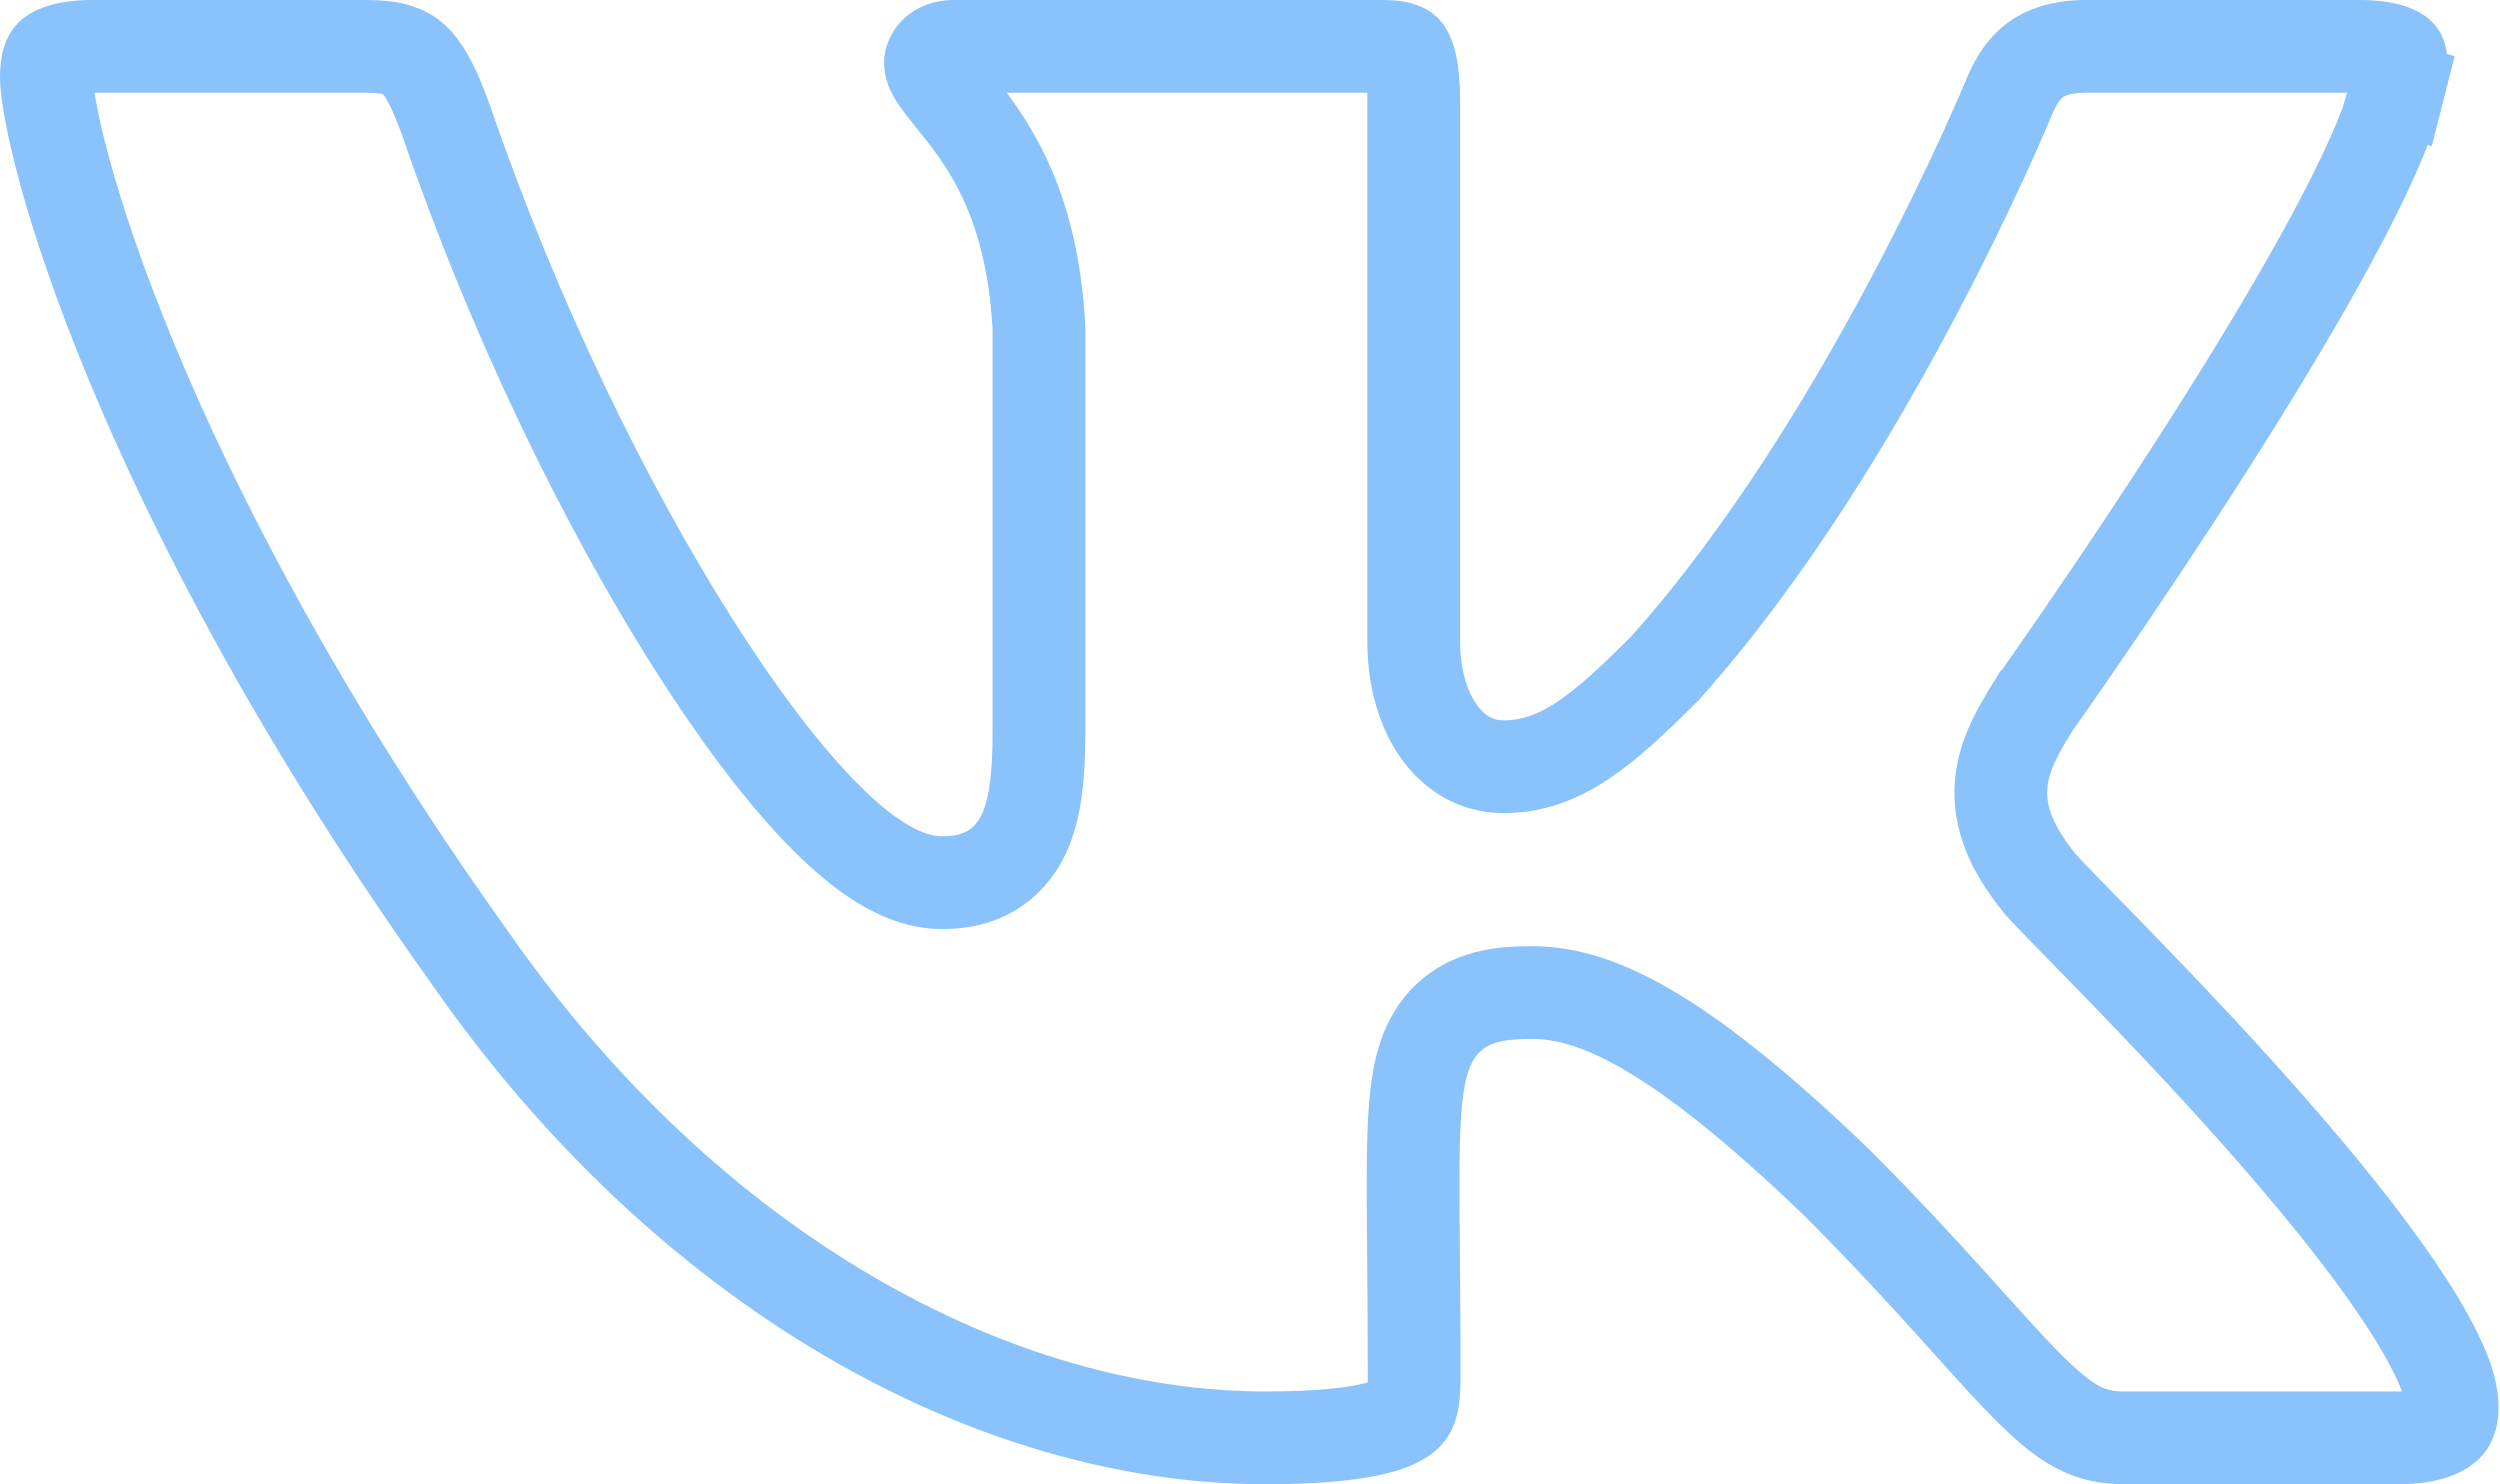 <?xml version="1.0" encoding="UTF-8"?> <svg xmlns="http://www.w3.org/2000/svg" width="539" height="320" viewBox="0 0 539 320" fill="none"> <path d="M433.248 20.747L433.318 20.576L433.321 20.569L433.331 20.545C434.752 17.177 436.49 14.695 438.698 13.023C440.79 11.44 444.067 10 449.7 10H508.6C512.259 10 514.543 10.482 515.868 10.984C517.062 11.437 517.33 11.838 517.353 11.872L517.354 11.874C517.422 11.971 518.366 13.611 516.811 18.862L526.4 21.7L516.625 19.591C515.112 26.602 509.903 38.218 502.101 52.567C494.477 66.587 484.932 82.235 475.536 96.941C466.153 111.626 456.987 125.265 450.156 135.245C446.742 140.233 443.916 144.3 441.944 147.118C440.958 148.527 440.186 149.623 439.662 150.364C439.542 150.534 439.435 150.685 439.342 150.816L439.111 151.047L438.501 152.031L438.314 152.332C435.531 156.818 431.973 162.552 431.444 169.151C430.841 176.687 434.121 183.198 439.025 189.535C439.687 190.418 440.562 191.362 441.137 191.978C441.952 192.853 443.003 193.947 444.221 195.202C445.519 196.54 447.092 198.147 448.862 199.957C450.381 201.51 452.046 203.211 453.807 205.019C461.527 212.939 471.559 223.353 481.813 234.675C492.086 246.019 502.468 258.151 510.924 269.503C519.513 281.035 525.455 290.905 527.743 297.945C529.622 304.394 528.195 306.581 527.675 307.182C526.826 308.164 524.046 310 516.9 310H458C453.886 310 450.886 309.215 448.036 307.721C444.969 306.113 441.636 303.456 437.18 298.988C433.558 295.356 429.598 290.953 424.667 285.471C423.48 284.151 422.237 282.769 420.929 281.32C414.283 273.96 406.242 265.2 396.071 255.029L396.004 254.962L395.936 254.896C360.767 221.034 343.242 214 330.3 214C325.742 214 319.404 214.197 314.212 217.847C308.447 221.899 306.529 228.268 305.662 234.006C304.78 239.846 304.638 247.656 304.663 257.522C304.673 261.66 304.713 266.114 304.757 271.047C304.824 278.464 304.9 286.963 304.9 297.1C304.9 303.491 303.848 304.673 302.345 305.681C299.262 307.747 291.552 310 272.8 310C214.38 310 148.581 274.339 101.305 206.484L101.272 206.437L101.239 206.39C65.128 155.806 42.223 111.496 28.376 78.073C21.45 61.356 16.809 47.405 13.915 36.796C10.942 25.899 10 19.2 10 16.7C10 13.329 10.696 12.306 11.016 11.973C11.301 11.676 13.143 10 20.2 10H79.1C85.117 10 87.554 11.27 89.144 12.721C91.237 14.633 93.445 18.3 96.26 26.199C110.902 68.89 130.576 108.927 149.249 138.446C158.571 153.183 167.82 165.578 176.259 174.422C180.469 178.834 184.704 182.603 188.857 185.336C192.826 187.948 197.747 190.3 203.1 190.3C205.624 190.3 208.875 190.03 212.109 188.558C215.619 186.961 218.289 184.331 220.125 180.994C223.285 175.247 224 167.206 224 157.8V71V70.725L223.985 70.451C222.769 48.335 216.15 35.673 209.538 26.66C208.08 24.672 206.645 22.892 205.441 21.398L205.211 21.113C203.897 19.482 202.945 18.283 202.179 17.172C200.756 15.109 200.6 14.228 200.6 13.5C200.6 12.569 201.677 10 205.6 10H298.2C302.45 10 303.022 11.027 303.078 11.127C303.08 11.13 303.082 11.133 303.082 11.134C303.7 11.976 304.8 14.624 304.8 21.7V138.4C304.8 152.989 312.079 165.3 324.2 165.3C336.485 165.3 345.634 157.408 358.771 144.271L358.968 144.074L359.153 143.867C381.146 119.281 399.691 88.332 412.64 63.85C419.146 51.55 424.305 40.755 427.843 33.024C429.613 29.156 430.98 26.049 431.909 23.898C432.373 22.822 432.729 21.985 432.97 21.41C433.091 21.122 433.184 20.901 433.248 20.747Z" stroke="#8AC2FB" stroke-width="20"></path> </svg> 
